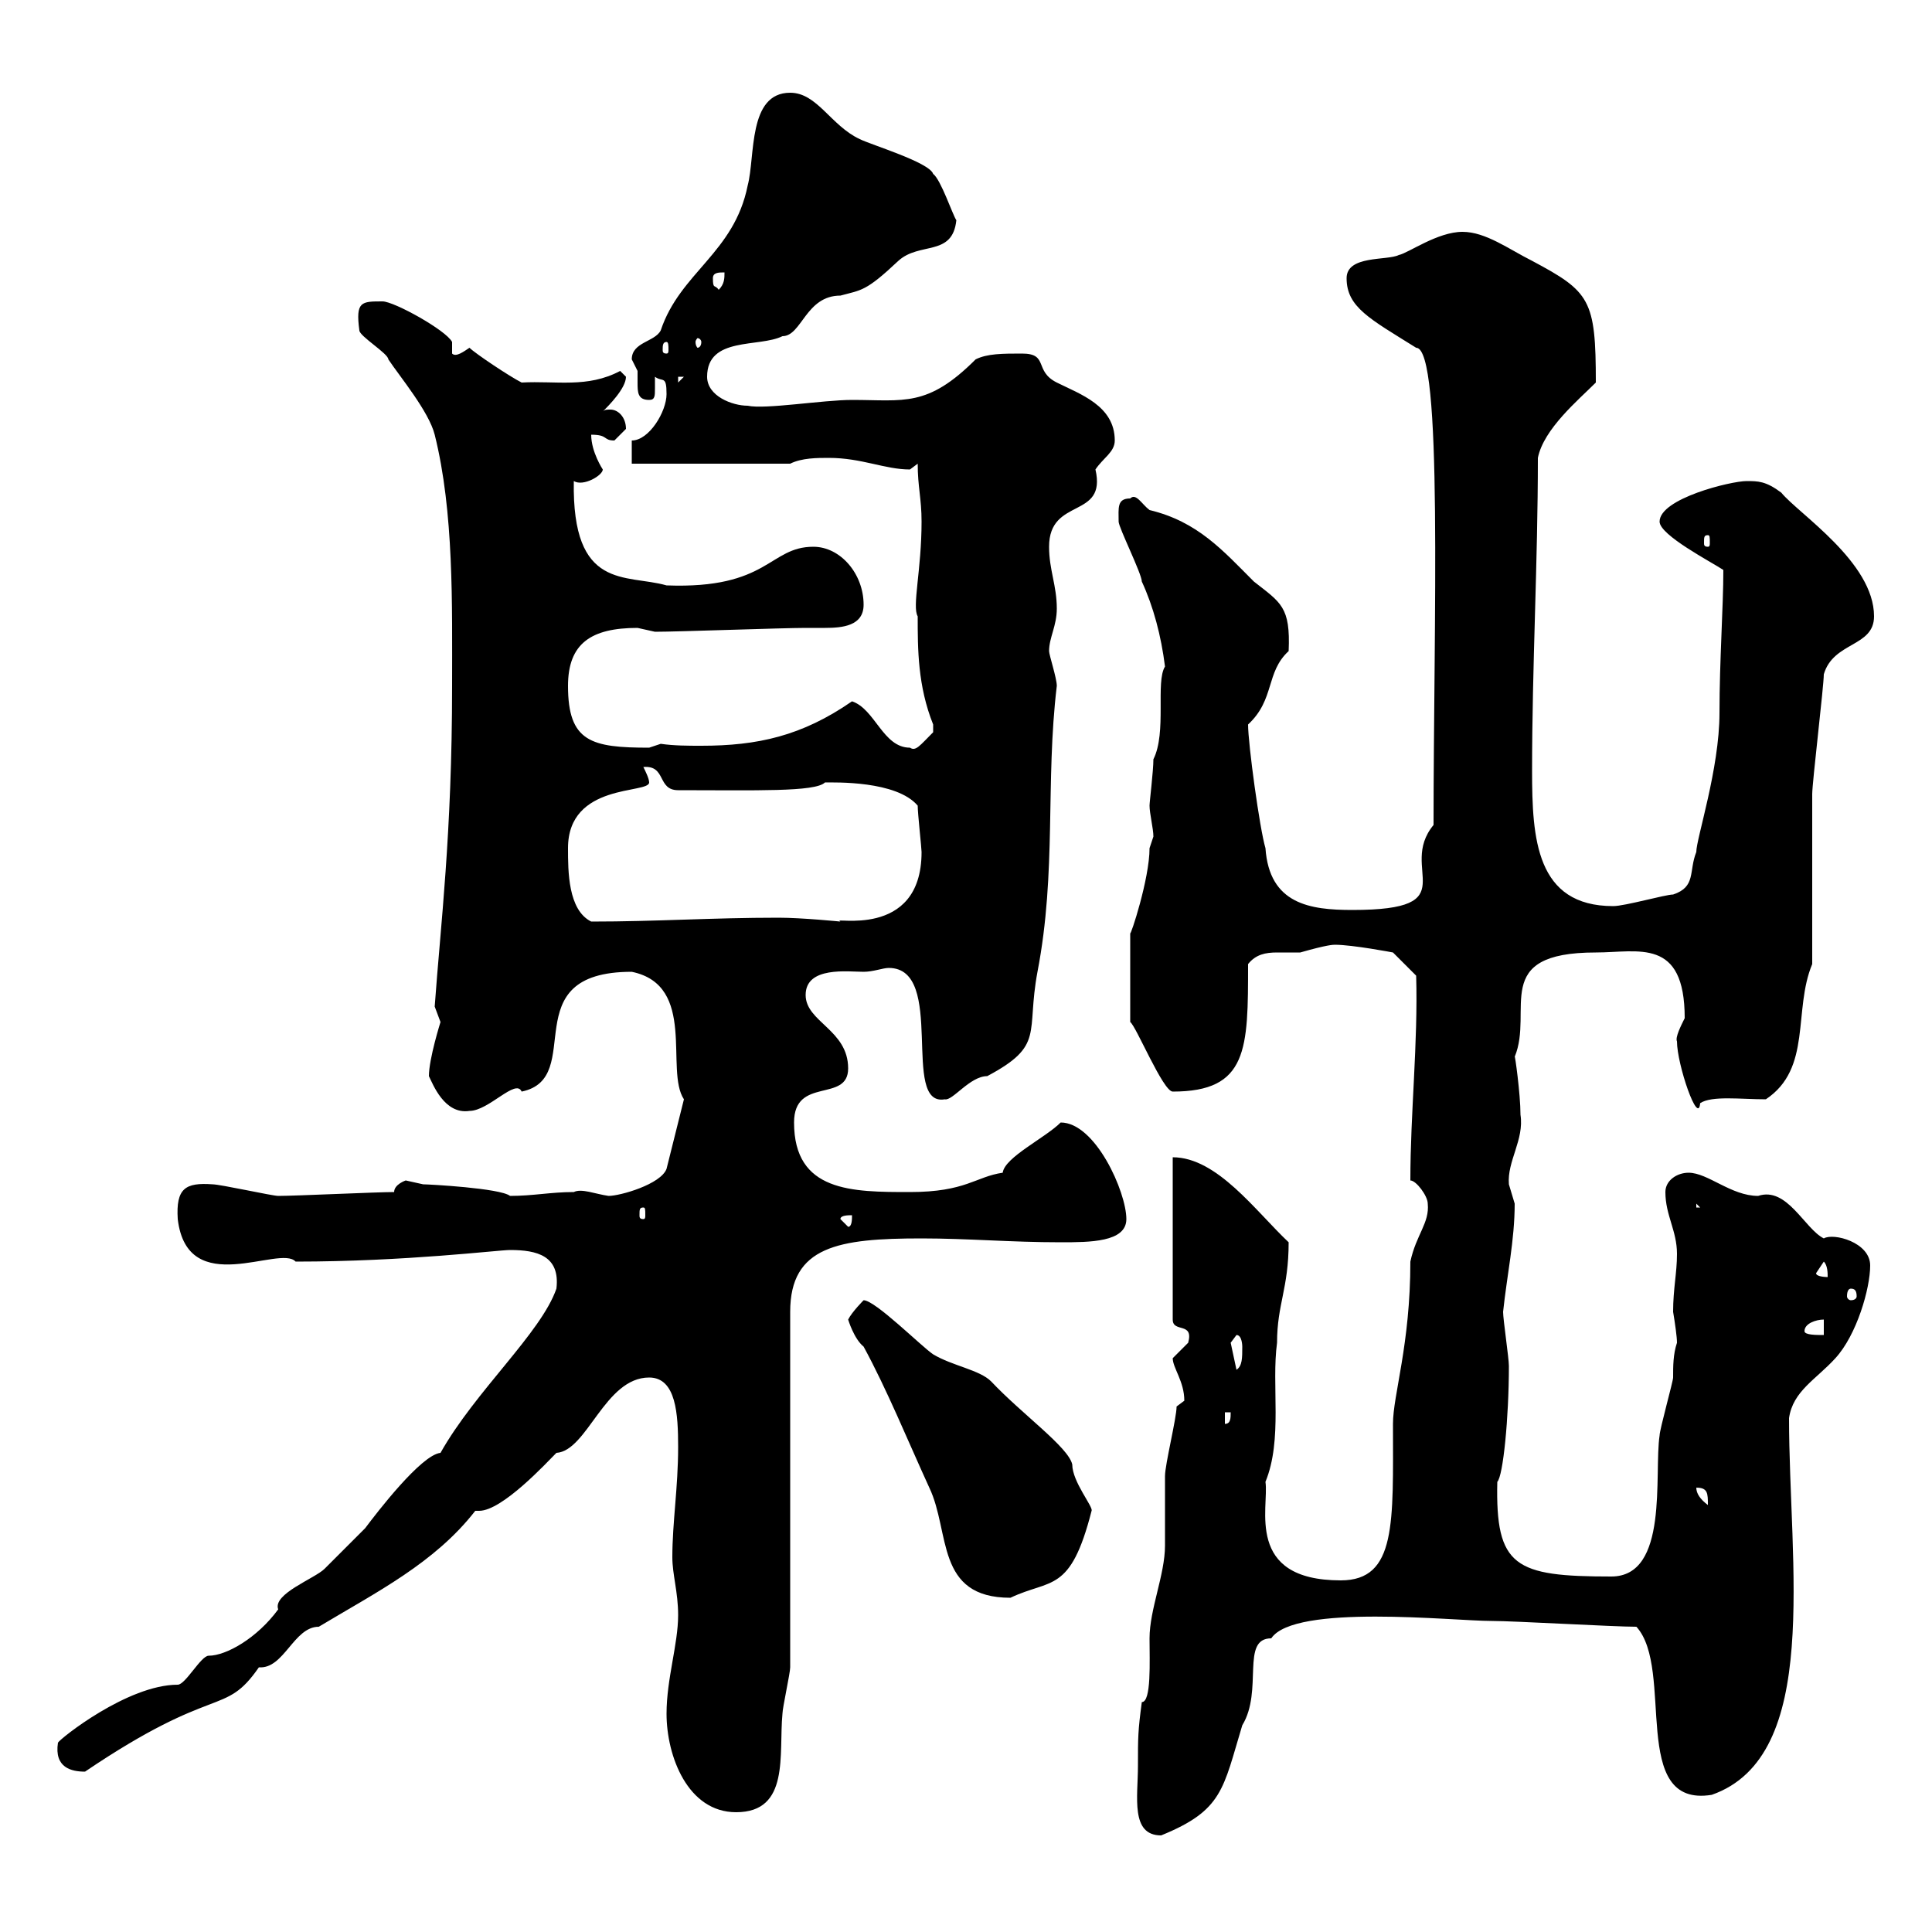 <svg xmlns="http://www.w3.org/2000/svg" xmlns:xlink="http://www.w3.org/1999/xlink" width="300" height="300"><path d="M176.70 274.20C176.70 279 175.50 285 180.30 285C189.90 281.10 189.90 277.80 192.90 267.90C196.20 262.50 192.60 254.40 197.40 254.40C201 249 225.60 251.70 231.60 251.70C235.20 251.70 250.50 252.60 254.10 252.60C260.10 259.20 252.90 280.80 265.80 278.70C282.90 272.70 277.80 243 277.80 220.20C278.40 216 282 214.20 285 210.90C288.30 207.30 290.40 200.10 290.40 196.50C290.40 192.90 284.70 191.40 283.20 192.30C280.20 190.80 277.50 184.20 273 185.70C268.80 185.70 265.20 182.10 262.20 182.10C260.40 182.10 258.60 183.30 258.60 185.10C258.60 188.70 260.40 191.10 260.40 194.70C260.40 197.70 259.80 200.10 259.80 203.70C260.10 205.50 260.40 207.60 260.40 208.50C259.80 210.30 259.80 212.10 259.80 213.90C259.80 214.50 257.70 222 257.70 222.90C256.80 228.90 259.20 244.80 250.20 244.80C235.20 244.80 232.20 243.30 232.50 230.10C233.40 229.20 234.30 220.20 234.30 212.10C234.30 210.90 233.40 204.90 233.40 203.70C234 198 235.20 192.60 235.20 186.90C235.20 186.90 234.30 183.90 234.30 183.90C234 180.30 236.70 177 236.10 173.10C236.10 169.80 235.20 163.50 235.20 164.10C238.20 156.90 231.30 147.90 247.80 147.90C254.40 147.90 261.60 145.50 261.60 158.10C261 159.30 260.10 161.10 260.40 161.70C260.40 165.30 263.70 174.90 264 171.30C265.80 170.10 270.30 170.70 274.20 170.70C281.40 165.90 278.40 156.90 281.40 149.70C281.40 146.10 281.40 126.90 281.40 123.30C281.40 121.50 283.20 106.50 283.20 104.70C284.70 99.60 291 100.50 291 95.70C291 87.30 279.30 79.80 276.60 76.50C274.20 74.70 273 74.70 271.20 74.70C268.80 74.70 257.70 77.40 257.70 81C257.70 83.10 265.80 87.30 267.60 88.50C267.60 94.20 267 102.60 267 110.70C267 119.40 263.40 130.20 263.40 132.30C262.20 135.30 263.40 137.70 259.80 138.90C258.60 138.90 252.30 140.70 250.50 140.70C238.50 140.70 237.90 130.20 237.90 119.70C237.90 103.50 238.80 87.30 238.80 71.10C239.70 66.60 245.10 62.10 247.80 59.40C247.80 46.50 246.90 45.30 237.90 40.50C234.30 38.70 230.70 36 227.10 36C223.20 36 218.70 39.30 217.20 39.60C215.40 40.50 209.10 39.60 209.10 43.20C209.10 47.70 212.70 49.50 219.90 54C224.10 54 222.60 96.90 222.60 128.10C216.90 135 228 141.30 210 141.30C203.40 141.30 197.10 140.40 196.50 131.70C195.60 128.70 193.80 115.50 193.80 112.50C198 108.60 196.50 104.40 200.10 101.10C200.40 94.20 198.90 93.60 194.70 90.30C189.90 85.50 186 81 178.50 79.20C177.30 78.30 176.40 76.50 175.50 77.40C173.40 77.40 173.70 78.90 173.70 81C173.70 81.90 177.30 89.10 177.30 90.30C179.10 94.20 180.30 98.70 180.90 103.50C179.40 105.90 181.20 113.70 179.10 117.90C179.10 119.70 178.50 124.50 178.50 125.10C178.50 126.30 179.10 128.70 179.10 129.90C179.10 129.90 178.50 131.70 178.50 131.70C178.50 136.50 175.50 145.50 175.50 144.90L175.50 158.70C176.40 159.30 180.60 169.50 182.10 169.50C193.80 169.50 193.80 162.90 193.80 149.70C195 148.20 196.50 147.90 198.30 147.90C199.20 147.90 200.70 147.90 201.90 147.90C206.10 146.70 207 146.70 207.30 146.70C210 146.70 216.30 147.90 216.30 147.90L219.90 151.50C220.20 162 219 172.80 219 183.30C219.90 183.30 221.70 185.70 221.70 186.90C222 189.90 219.90 191.70 219 195.90C219 208.80 216.30 216.60 216.30 221.10C216.30 236.40 216.90 245.40 208.20 245.40C193.20 245.40 197.10 234 196.50 230.10C199.20 223.50 197.40 215.10 198.30 208.50C198.30 202.50 200.10 200.10 200.10 192.90C195 188.10 189 179.70 182.10 179.70L182.10 204.90C182.10 207 185.40 205.20 184.50 208.50C184.50 208.50 182.10 210.90 182.10 210.90C182.10 212.40 183.90 214.50 183.90 217.50C183.90 217.50 182.70 218.40 182.70 218.40C182.70 220.20 180.90 227.40 180.90 229.20C180.90 230.10 180.90 239.10 180.90 240C180.90 244.50 178.50 249.90 178.50 254.40C178.50 258 178.80 264.30 177.30 264.30C176.70 268.80 176.70 269.70 176.70 274.20ZM103.50 266.10C103.50 272.70 106.80 281.40 114.30 281.40C122.70 281.40 120.90 272.40 121.50 266.10C121.50 265.20 122.70 259.80 122.70 258.90L122.70 203.70C122.70 193.50 130.20 192.30 143.10 192.30C150.30 192.30 156.90 192.90 164.70 192.90C169.20 192.90 174.90 192.90 174.90 189.30C174.90 185.10 170.10 174.30 164.70 174.30C162.30 176.70 156 179.70 155.70 182.10C151.50 182.70 150 185.10 141.30 185.10C132.30 185.10 123.30 185.10 123.30 174.30C123.30 167.10 131.70 171.30 131.70 165.90C131.70 159.90 125.10 158.70 125.10 154.50C125.10 150 131.70 150.90 134.10 150.90C135.60 150.90 137.10 150.30 138 150.30C147 150.30 139.80 171.90 146.70 170.70C147.90 171 150.60 167.10 153.30 167.10C162.30 162.30 159.30 160.50 161.10 150.90C164.10 135.30 162.30 121.50 164.10 106.50C164.10 105.30 162.90 101.70 162.90 101.10C162.90 99 164.10 97.20 164.10 94.50C164.10 90.90 162.90 88.50 162.90 84.90C162.90 77.10 171.90 80.70 170.10 72.90C171.30 71.10 173.10 70.20 173.10 68.40C173.10 63 167.70 61.20 164.10 59.40C160.50 57.60 162.90 54.90 158.70 54.90C155.70 54.90 153.30 54.90 151.50 55.80C144 63.30 140.40 62.10 132.30 62.10C127.80 62.10 118.80 63.60 116.10 63C113.70 63 109.80 61.50 109.80 58.50C109.80 52.20 117.90 54 121.50 52.20C124.50 52.20 125.10 45.90 130.50 45.90C133.80 45 134.40 45.30 139.50 40.50C142.80 37.50 147.90 39.90 148.50 34.20C147.90 33.30 146.10 27.90 144.90 27C144.30 25.20 135.30 22.50 133.50 21.60C129 19.50 126.90 14.40 122.70 14.40C116.10 14.40 117.30 24.30 116.10 28.80C114 39.30 105.60 42.30 102.60 51.30C101.70 53.10 98.10 53.10 98.10 55.80C98.10 55.80 99 57.60 99 57.60C99 57.90 99 58.50 99 59.40C99 60.90 99 62.10 100.80 62.10C101.70 62.10 101.70 61.50 101.70 60.30C101.70 59.70 101.70 59.10 101.70 58.50C102.90 59.40 103.50 58.20 103.50 61.20C103.50 63.90 100.80 68.40 98.10 68.40L98.10 72L122.70 72C124.50 71.10 126.90 71.10 128.70 71.10C133.80 71.10 137.40 72.90 141.30 72.90C141.30 72.90 142.50 72 142.50 72C142.50 75.60 143.10 77.40 143.10 81C143.10 88.50 141.60 94.20 142.50 95.70C142.50 100.80 142.50 106.50 144.90 112.50C144.90 112.50 144.90 112.50 144.90 113.70C142.80 115.80 142.20 116.70 141.30 116.10C137.10 116.10 135.90 110.10 132.30 108.90C124.50 114.30 117.60 115.80 108.90 115.80C106.80 115.80 104.70 115.80 102.60 115.50C102.60 115.50 100.80 116.10 100.80 116.10C91.80 116.10 88.20 115.20 88.20 106.50C88.20 99.90 91.80 97.50 99 97.50C99 97.50 101.70 98.10 101.70 98.10C105.30 98.10 121.50 97.50 125.10 97.50C126 97.50 126.90 97.50 128.10 97.50C130.80 97.50 134.10 97.20 134.10 93.90C134.10 89.10 130.50 84.90 126.30 84.90C119.40 84.90 119.40 91.50 103.50 90.90C97.20 89.10 88.80 91.80 89.10 74.70C90.60 75.60 93.60 73.80 93.60 72.90C93.60 72.90 91.80 70.20 91.80 67.50C94.50 67.50 93.60 68.40 95.40 68.40C95.40 68.40 97.20 66.60 97.20 66.60C97.20 64.80 96 63.60 94.80 63.60C94.20 63.60 93.90 63.60 93.60 63.90C94.50 63 97.20 60.30 97.20 58.50C97.20 58.50 96.30 57.60 96.30 57.60C91.20 60.30 86.40 59.10 81 59.40C79.20 58.50 73.80 54.90 72.90 54C72 54.60 70.80 55.50 70.20 54.90C70.20 54.90 70.20 53.10 70.20 53.10C69.30 51.30 61.20 46.80 59.40 46.80C56.10 46.80 55.20 46.80 55.80 51.30C55.80 52.20 60.30 54.90 60.30 55.80C62.10 58.50 66.60 63.90 67.50 67.50C70.50 79.50 70.20 93.90 70.20 106.50C70.20 129.60 68.40 143.70 67.50 156.30C67.50 156.30 68.40 158.70 68.40 158.70C68.40 158.70 66.60 164.40 66.60 167.10C67.20 168.30 69 173.10 72.90 172.50C75.90 172.50 80.10 167.40 81 169.50C91.20 167.40 79.50 150.90 98.10 150.90C108.30 153 103.20 166.20 106.20 170.70L103.50 181.50C102.60 183.90 96.30 185.70 94.50 185.70C92.40 185.40 90.30 184.50 89.10 185.10C85.50 185.10 82.80 185.70 79.20 185.70C77.70 184.50 66.60 183.90 65.70 183.90C65.70 183.90 63 183.30 63 183.30C63 183.30 61.20 183.90 61.20 185.10C58.50 185.10 45.90 185.70 43.20 185.70C42.30 185.70 34.20 183.90 33 183.90C28.80 183.60 27.30 184.50 27.60 189.30C29.10 201.90 43.50 193.20 45.90 195.90C63 195.90 77.40 194.10 79.20 194.10C83.40 194.10 87 195 86.40 200.10C84 207 73.80 216 68.40 225.60C65.40 225.90 58.50 234.90 56.70 237.30C55.80 238.20 51.30 242.70 50.40 243.60C48.90 245.10 42.30 247.50 43.20 249.90C39.90 254.40 35.10 257.10 32.40 257.10C31.20 257.10 28.80 261.60 27.60 261.60C19.80 261.60 9.30 270 9 270.60C8.40 274.50 11.10 275.10 13.20 275.10C33.60 261.30 34.80 266.70 40.20 258.90C44.10 259.20 45.60 252.60 49.50 252.60C58.50 247.20 67.50 242.70 73.80 234.60C73.80 234.60 74.10 234.60 74.40 234.60C78 234.60 84.90 227.10 86.40 225.60C91.20 225.30 93.90 213.90 100.80 213.90C105 213.90 105.30 219.60 105.30 224.70C105.30 231 104.40 236.40 104.40 241.80C104.40 244.50 105.30 247.20 105.30 250.80C105.30 255.30 103.50 260.70 103.50 266.10ZM131.70 204.90C131.70 204.90 132.60 207.90 134.10 209.10C137.70 215.70 141 223.80 144.30 231C147.60 237.90 145.20 248.10 156.90 248.10C163.20 245.10 166.20 247.50 169.50 234.60C169.80 234 166.50 230.10 166.50 227.40C165.90 224.70 158.70 219.60 153.90 214.50C152.10 212.70 147.90 212.10 144.90 210.30C143.10 209.10 135.90 201.90 134.10 201.90C134.10 201.90 134.10 201.90 134.10 201.90C134.10 201.90 132.30 203.70 131.70 204.90ZM263.40 231C265.20 231 265.20 231.90 265.20 233.70C264 232.80 263.40 231.90 263.40 231ZM190.20 219.30L191.10 219.30C191.10 220.20 191.10 221.10 190.20 221.10ZM191.10 208.50L192 207.30C192.90 207.30 192.90 209.10 192.90 209.10C192.90 210.90 192.90 212.10 192 212.70ZM280.20 206.70C280.20 205.50 282 204.90 283.20 204.90L283.20 207.30C282 207.30 280.20 207.30 280.20 206.70ZM287.40 200.10C288 200.10 288.30 200.40 288.30 201.30C288.30 201.60 288 201.90 287.40 201.90C287.10 201.90 286.80 201.60 286.80 201.30C286.80 200.40 287.10 200.10 287.40 200.10ZM282 197.70C282 197.70 283.20 195.90 283.20 195.90C283.80 196.50 283.80 197.70 283.80 198.30C283.80 198.30 282 198.30 282 197.70ZM130.50 189.30C130.50 188.70 131.70 188.70 132.30 188.70C132.30 189.30 132.30 190.50 131.70 190.50ZM99.90 187.50C100.20 187.50 100.20 187.80 100.20 188.70C100.20 189 100.20 189.30 99.90 189.30C99.30 189.30 99.30 189 99.30 188.70C99.30 187.80 99.30 187.50 99.90 187.50ZM263.40 186.90L264 187.50L263.40 187.50ZM88.20 131.70C88.20 121.50 100.80 123.30 100.80 121.50C100.80 120.90 100.20 119.70 99.90 119.10C103.50 118.80 102 122.70 105.30 122.70C117.30 122.70 126.60 123 128.10 121.50C129.60 121.50 139.20 121.20 142.50 125.10C142.50 126.30 143.10 131.70 143.10 132.30C143.10 146.10 128.70 142.20 130.50 143.10C130.50 143.10 124.50 142.50 120.90 142.50C110.40 142.50 102 143.10 91.80 143.10C88.20 141.30 88.20 135.30 88.20 131.70ZM265.20 83.10C265.50 83.10 265.50 83.40 265.50 84.30C265.50 84.60 265.50 84.90 265.20 84.90C264.60 84.90 264.60 84.60 264.60 84.30C264.60 83.40 264.60 83.10 265.20 83.10ZM105.30 58.50L106.20 58.50L105.30 59.40ZM103.50 53.10C103.80 53.10 103.80 53.70 103.80 54.30C103.80 54.60 103.80 54.90 103.50 54.90C102.90 54.90 102.90 54.60 102.90 54.30C102.90 53.70 102.90 53.10 103.50 53.10ZM108.90 53.10C108.90 53.70 108.60 54 108.30 54C108.30 54 108 53.70 108 53.10C108 52.80 108.30 52.50 108.30 52.50C108.60 52.50 108.90 52.80 108.90 53.10ZM110.70 43.20C110.70 42.30 111.60 42.30 112.50 42.30C112.50 43.20 112.50 44.10 111.60 45C111 44.10 110.70 45 110.70 43.20Z"/></svg>